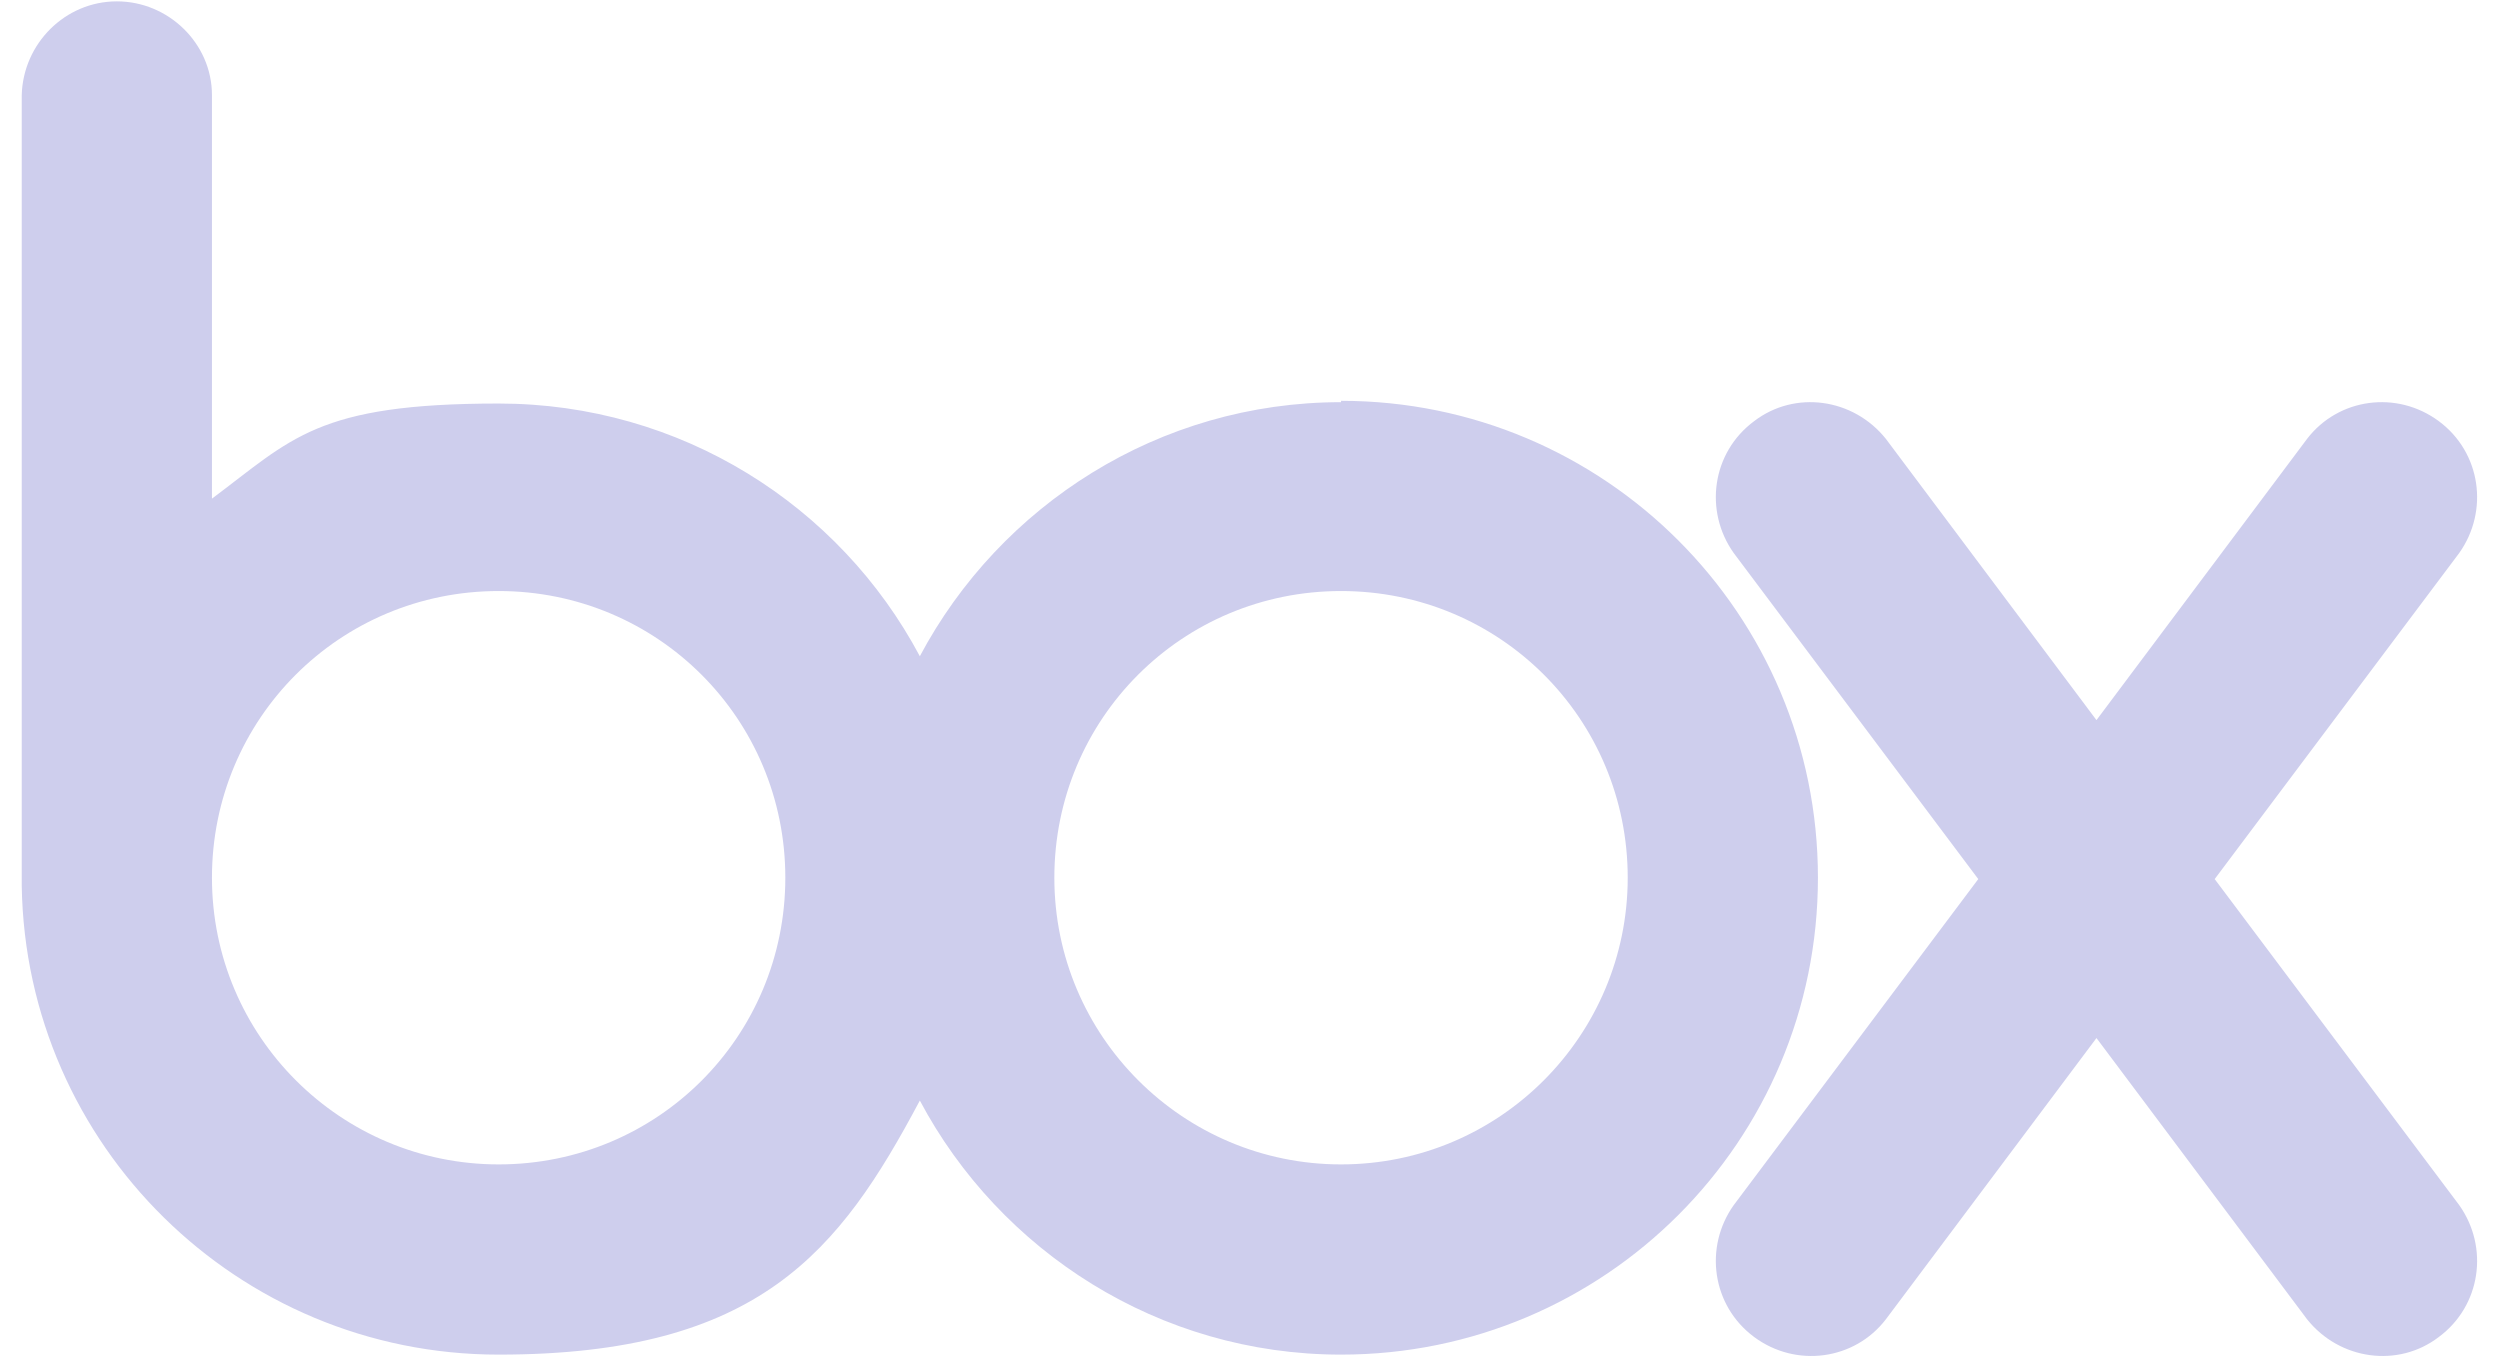 <?xml version="1.0" encoding="UTF-8"?> <svg xmlns="http://www.w3.org/2000/svg" version="1.1" viewBox="0 0 184 100"><defs><style> .cls-1 { fill: #ceceed; } </style></defs><g><g id="Layer_1"><g><path class="cls-1" d="M98.7,29.6c-13.4,0-25.1,7.6-31,18.7-5.9-11.1-17.6-18.6-31-18.6s-15.2,2.6-21.1,7V7h0c0-3.8-3.2-6.9-7-6.9S1.7,3.2,1.6,7h0v58.2h0c.3,19.1,15.9,34.5,35.1,34.5s25.1-7.6,31-18.7c5.9,11.1,17.6,18.7,31,18.7,19.4,0,35.1-15.7,35.1-35.1,0-19.4-15.7-35.1-35.1-35.1h0ZM36.7,85.7c-11.6,0-21.1-9.4-21.1-21.1s9.4-21.1,21.1-21.1,21.1,9.4,21.1,21.1-9.4,21.1-21.1,21.1h0ZM98.7,85.7c-11.6,0-21.1-9.4-21.1-21.1s9.4-21.1,21.1-21.1,21.1,9.4,21.1,21.1c0,11.6-9.4,21.1-21.1,21.1h0Z"></path><path class="cls-1" d="M181,88.7l-18-24,18-24h0c2.2-3.1,1.6-7.4-1.5-9.7-3.1-2.3-7.4-1.7-9.7,1.3h0s-15.5,20.7-15.5,20.7l-15.5-20.7h0c-2.4-3-6.7-3.6-9.7-1.3-3.1,2.3-3.7,6.6-1.5,9.7h0s18,24,18,24l-18,24h0c-2.2,3.1-1.6,7.4,1.5,9.7,3.1,2.3,7.4,1.7,9.7-1.3h0s15.5-20.7,15.5-20.7l15.5,20.7h0c2.4,3,6.7,3.6,9.7,1.3,3.1-2.3,3.7-6.6,1.5-9.7h0Z"></path></g></g></g></svg> 